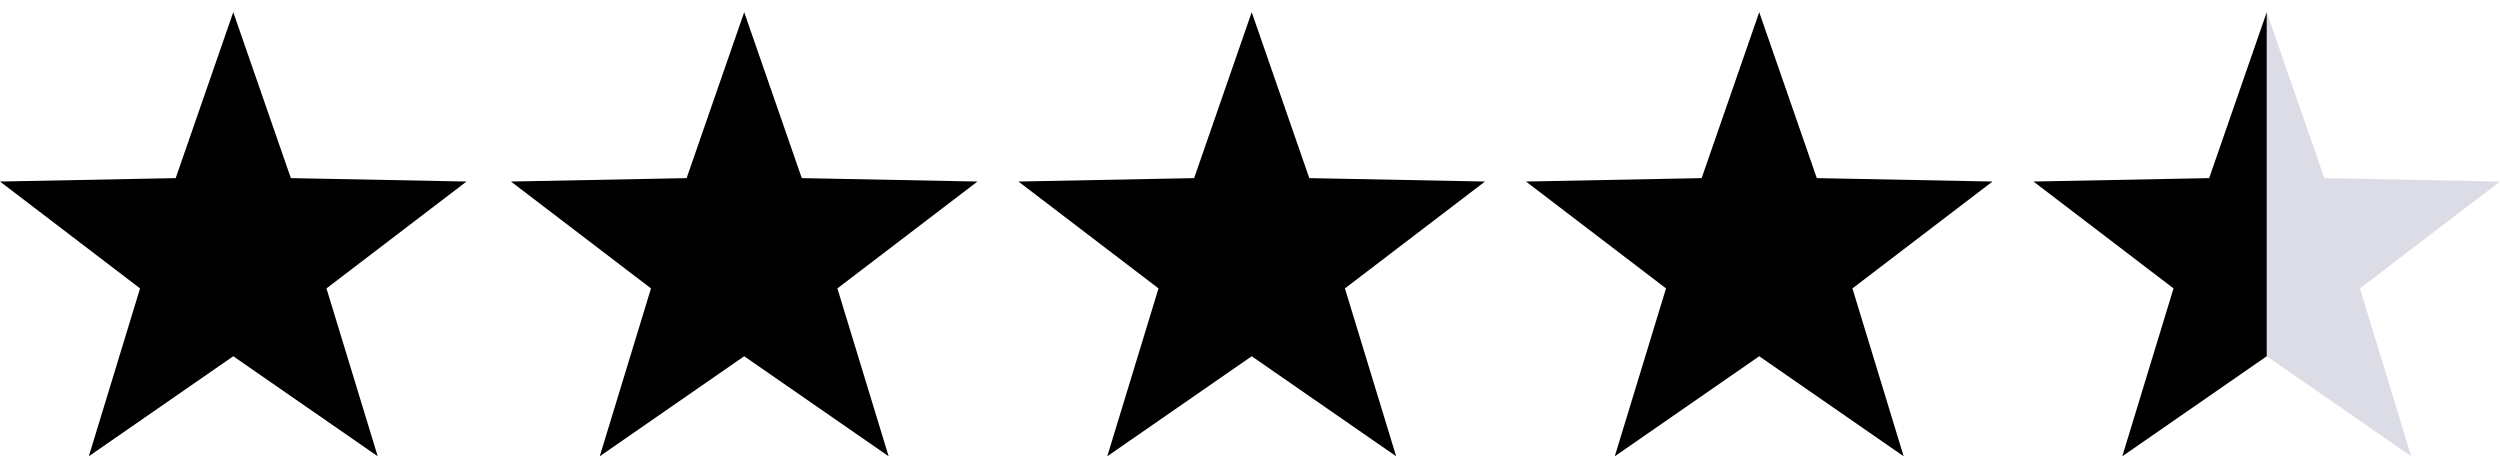 <svg xmlns="http://www.w3.org/2000/svg" viewBox="0 0 512.3 96"><path d="M164.3 36.5l-11.8-34-11.8 34-36 .7 28.7 21.9-10.5 34.4L152.5 73l29.6 20.5-10.5-34.4 28.7-21.9-36-.7zm104 0l-11.8-34-11.8 34-36 .7 28.7 21.9-10.5 34.4L256.5 73l29.6 20.5-10.5-34.4 28.7-21.9-36-.7zm-208.7 0l-11.8-34-11.8 34-36 .7 28.7 21.9-10.5 34.4L47.8 73l29.6 20.5-10.5-34.4 28.7-21.9-36-.7zm312.7 0l-11.8-34-11.8 34-36 .7 28.7 21.9-10.5 34.4L360.5 73l29.6 20.5-10.5-34.4 28.7-21.9-36-.7z"/><path d="M512.3 37.2l-36-.7-11.8-34V73l29.6 20.5-10.5-34.4 28.7-21.9z" fill="#dcdce6"/><path d="M452.7 36.5l-36 .7 28.7 21.9-10.5 34.4L464.5 73V2.5l-11.8 34z"/></svg>